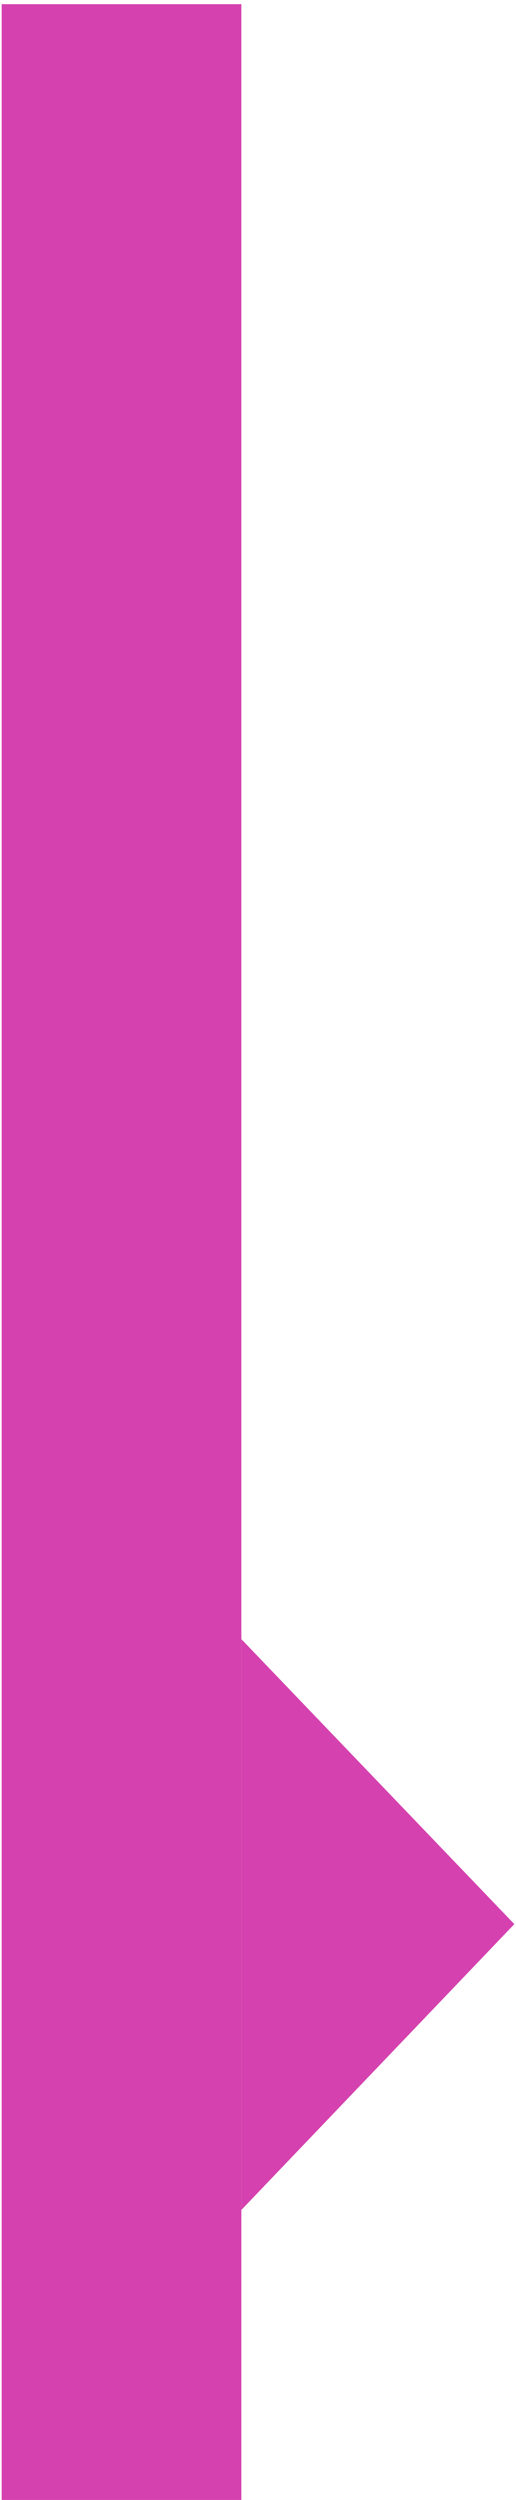 <?xml version="1.0" encoding="UTF-8"?> <!-- Generator: Adobe Illustrator 21.1.0, SVG Export Plug-In . SVG Version: 6.00 Build 0) --> <svg xmlns="http://www.w3.org/2000/svg" xmlns:xlink="http://www.w3.org/1999/xlink" id="Layer_1" x="0px" y="0px" viewBox="0 0 62 300" style="enable-background:new 0 0 62 300;" xml:space="preserve"> <style type="text/css"> .st0{fill:#D542AF;} </style> <g> <rect x="0.2" y="0.5" class="st0" width="28.8" height="300"></rect> <polygon class="st0" points="61.8,230.9 29,196.7 29,265.2 "></polygon> </g> </svg> 